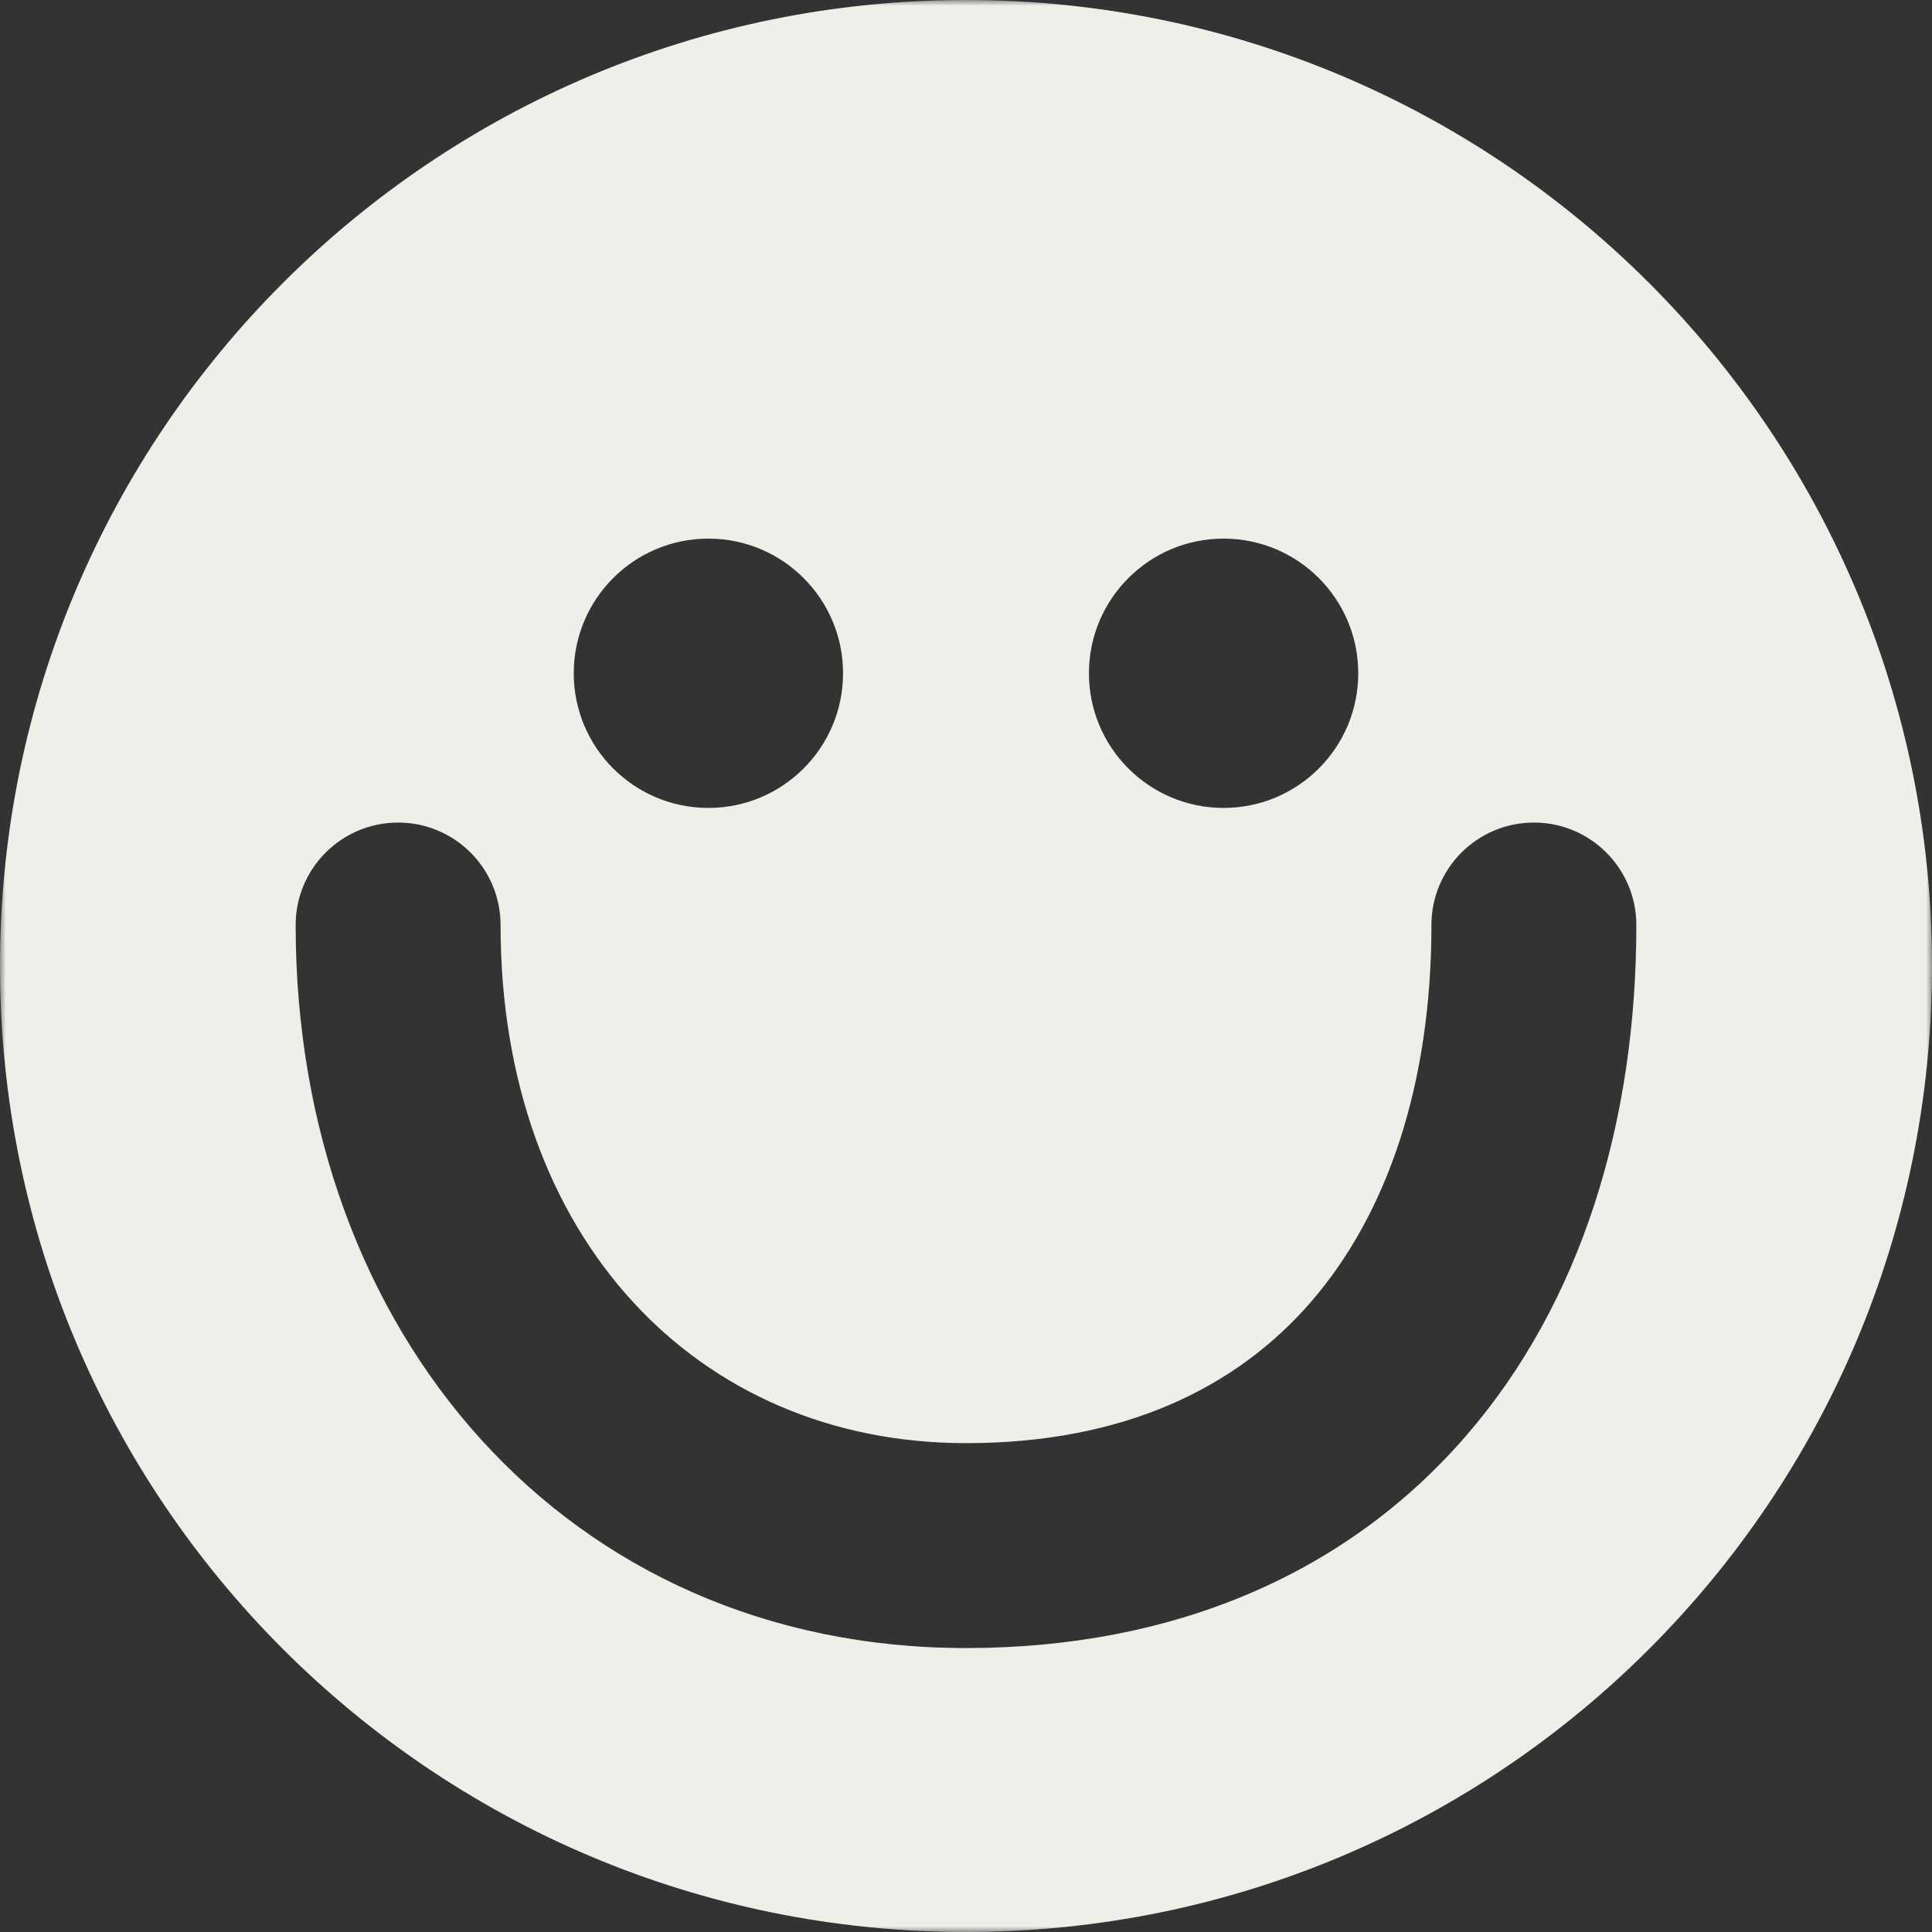 <svg width="165" height="165" viewBox="0 0 165 165" fill="none" xmlns="http://www.w3.org/2000/svg">
<rect x="0" y="0" width="165" height="165" fill="#333333" stroke="none"/>
<g clip-path="url(#clip0_199_129)">
<mask id="mask0_199_129" style="mask-type:luminance" maskUnits="userSpaceOnUse" x="0" y="0" width="165" height="165">
<path d="M165 0H0V165H165V0Z" fill="white"/>
</mask>
<g mask="url(#mask0_199_129)">
<path fill-rule="evenodd" clip-rule="evenodd" d="M82.5 165C128.063 165 165 128.063 165 82.5C165 36.937 128.063 0 82.5 0C36.937 0 0 36.937 0 82.5C0 128.063 36.937 165 82.5 165ZM42.75 79C42.75 74.168 38.833 70.25 34 70.25C29.168 70.25 25.25 74.168 25.25 79C25.25 113.862 48.418 140.75 82.5 140.75C100.532 140.75 115.182 134.208 125.205 122.627C135.084 111.213 139.75 95.75 139.75 79C139.75 74.168 135.832 70.25 131 70.25C126.168 70.25 122.25 74.168 122.25 79C122.25 92.653 118.452 103.69 111.973 111.175C105.639 118.493 96.039 123.25 82.5 123.25C59.582 123.25 42.75 105.766 42.75 79ZM116 57.5C116 63.851 110.851 69 104.5 69C98.149 69 93 63.851 93 57.5C93 51.149 98.149 46 104.5 46C110.851 46 116 51.149 116 57.5ZM60.5 69C66.851 69 72 63.851 72 57.5C72 51.149 66.851 46 60.5 46C54.149 46 49 51.149 49 57.5C49 63.851 54.149 69 60.5 69Z" fill="#F0EEE8"/>
</g>
</g>
<defs>
<clipPath id="clip0_199_129">
<rect width="165" height="165" fill="white"/>
</clipPath>
</defs>
</svg>
